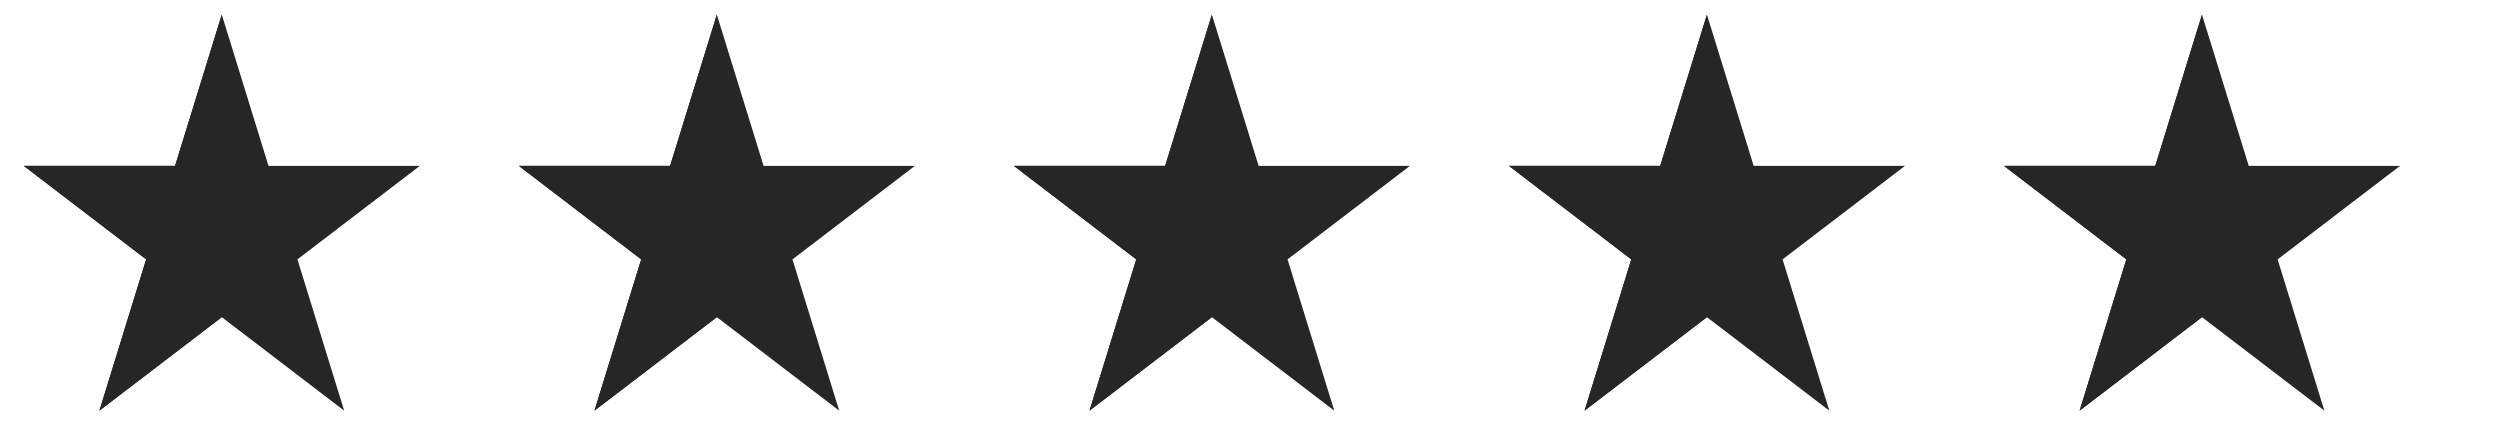 <svg width="101" height="17" viewBox="0 0 101 17" fill="none" xmlns="http://www.w3.org/2000/svg">
<g clip-path="url(#clip0_1_132)">
<path d="M8.96 0.59L7.072 6.702H0.96L5.904 10.479L4.016 16.59L8.96 12.813L13.904 16.59L12.016 10.479L16.96 6.702H10.848L8.96 0.59Z" fill="#262626"/>
<path d="M8.96 0.59V12.813L4.016 16.59L5.904 10.479L0.96 6.702H7.072L8.96 0.59Z" fill="#262626"/>
</g>
<g clip-path="url(#clip1_1_132)">
<path d="M28.96 0.59L27.072 6.702H20.96L25.904 10.479L24.016 16.59L28.96 12.813L33.904 16.59L32.016 10.479L36.96 6.702H30.849L28.96 0.59Z" fill="#262626"/>
<path d="M28.96 0.59V12.813L24.016 16.59L25.904 10.479L20.96 6.702H27.072L28.96 0.59Z" fill="#262626"/>
</g>
<g clip-path="url(#clip2_1_132)">
<path d="M48.96 0.59L47.072 6.702H40.96L45.904 10.479L44.016 16.59L48.96 12.813L53.904 16.59L52.016 10.479L56.96 6.702H50.849L48.96 0.59Z" fill="#262626"/>
<path d="M48.96 0.59V12.813L44.016 16.59L45.904 10.479L40.96 6.702H47.072L48.96 0.59Z" fill="#262626"/>
</g>
<g clip-path="url(#clip3_1_132)">
<path d="M68.96 0.59L67.072 6.702H60.96L65.904 10.479L64.016 16.59L68.96 12.813L73.904 16.59L72.016 10.479L76.96 6.702H70.849L68.96 0.59Z" fill="#262626"/>
<path d="M68.96 0.59V12.813L64.016 16.59L65.904 10.479L60.96 6.702H67.072L68.96 0.59Z" fill="#262626"/>
</g>
<g clip-path="url(#clip4_1_132)">
<path d="M88.96 0.59L87.072 6.702H80.96L85.904 10.479L84.016 16.59L88.96 12.813L93.904 16.59L92.016 10.479L96.96 6.702H90.849L88.96 0.59Z" fill="#262626"/>
<path d="M88.96 0.59V12.813L84.016 16.59L85.904 10.479L80.96 6.702H87.072L88.96 0.59Z" fill="#262626"/>
</g>
<defs>
<clipPath id="clip0_1_132">
<rect width="16" height="16" fill="white" transform="translate(0.96 0.59)"/>
</clipPath>
<clipPath id="clip1_1_132">
<rect width="16" height="16" fill="white" transform="translate(20.96 0.59)"/>
</clipPath>
<clipPath id="clip2_1_132">
<rect width="16" height="16" fill="white" transform="translate(40.96 0.59)"/>
</clipPath>
<clipPath id="clip3_1_132">
<rect width="16" height="16" fill="white" transform="translate(60.96 0.59)"/>
</clipPath>
<clipPath id="clip4_1_132">
<rect width="16" height="16" fill="white" transform="translate(80.96 0.59)"/>
</clipPath>
</defs>
</svg>
